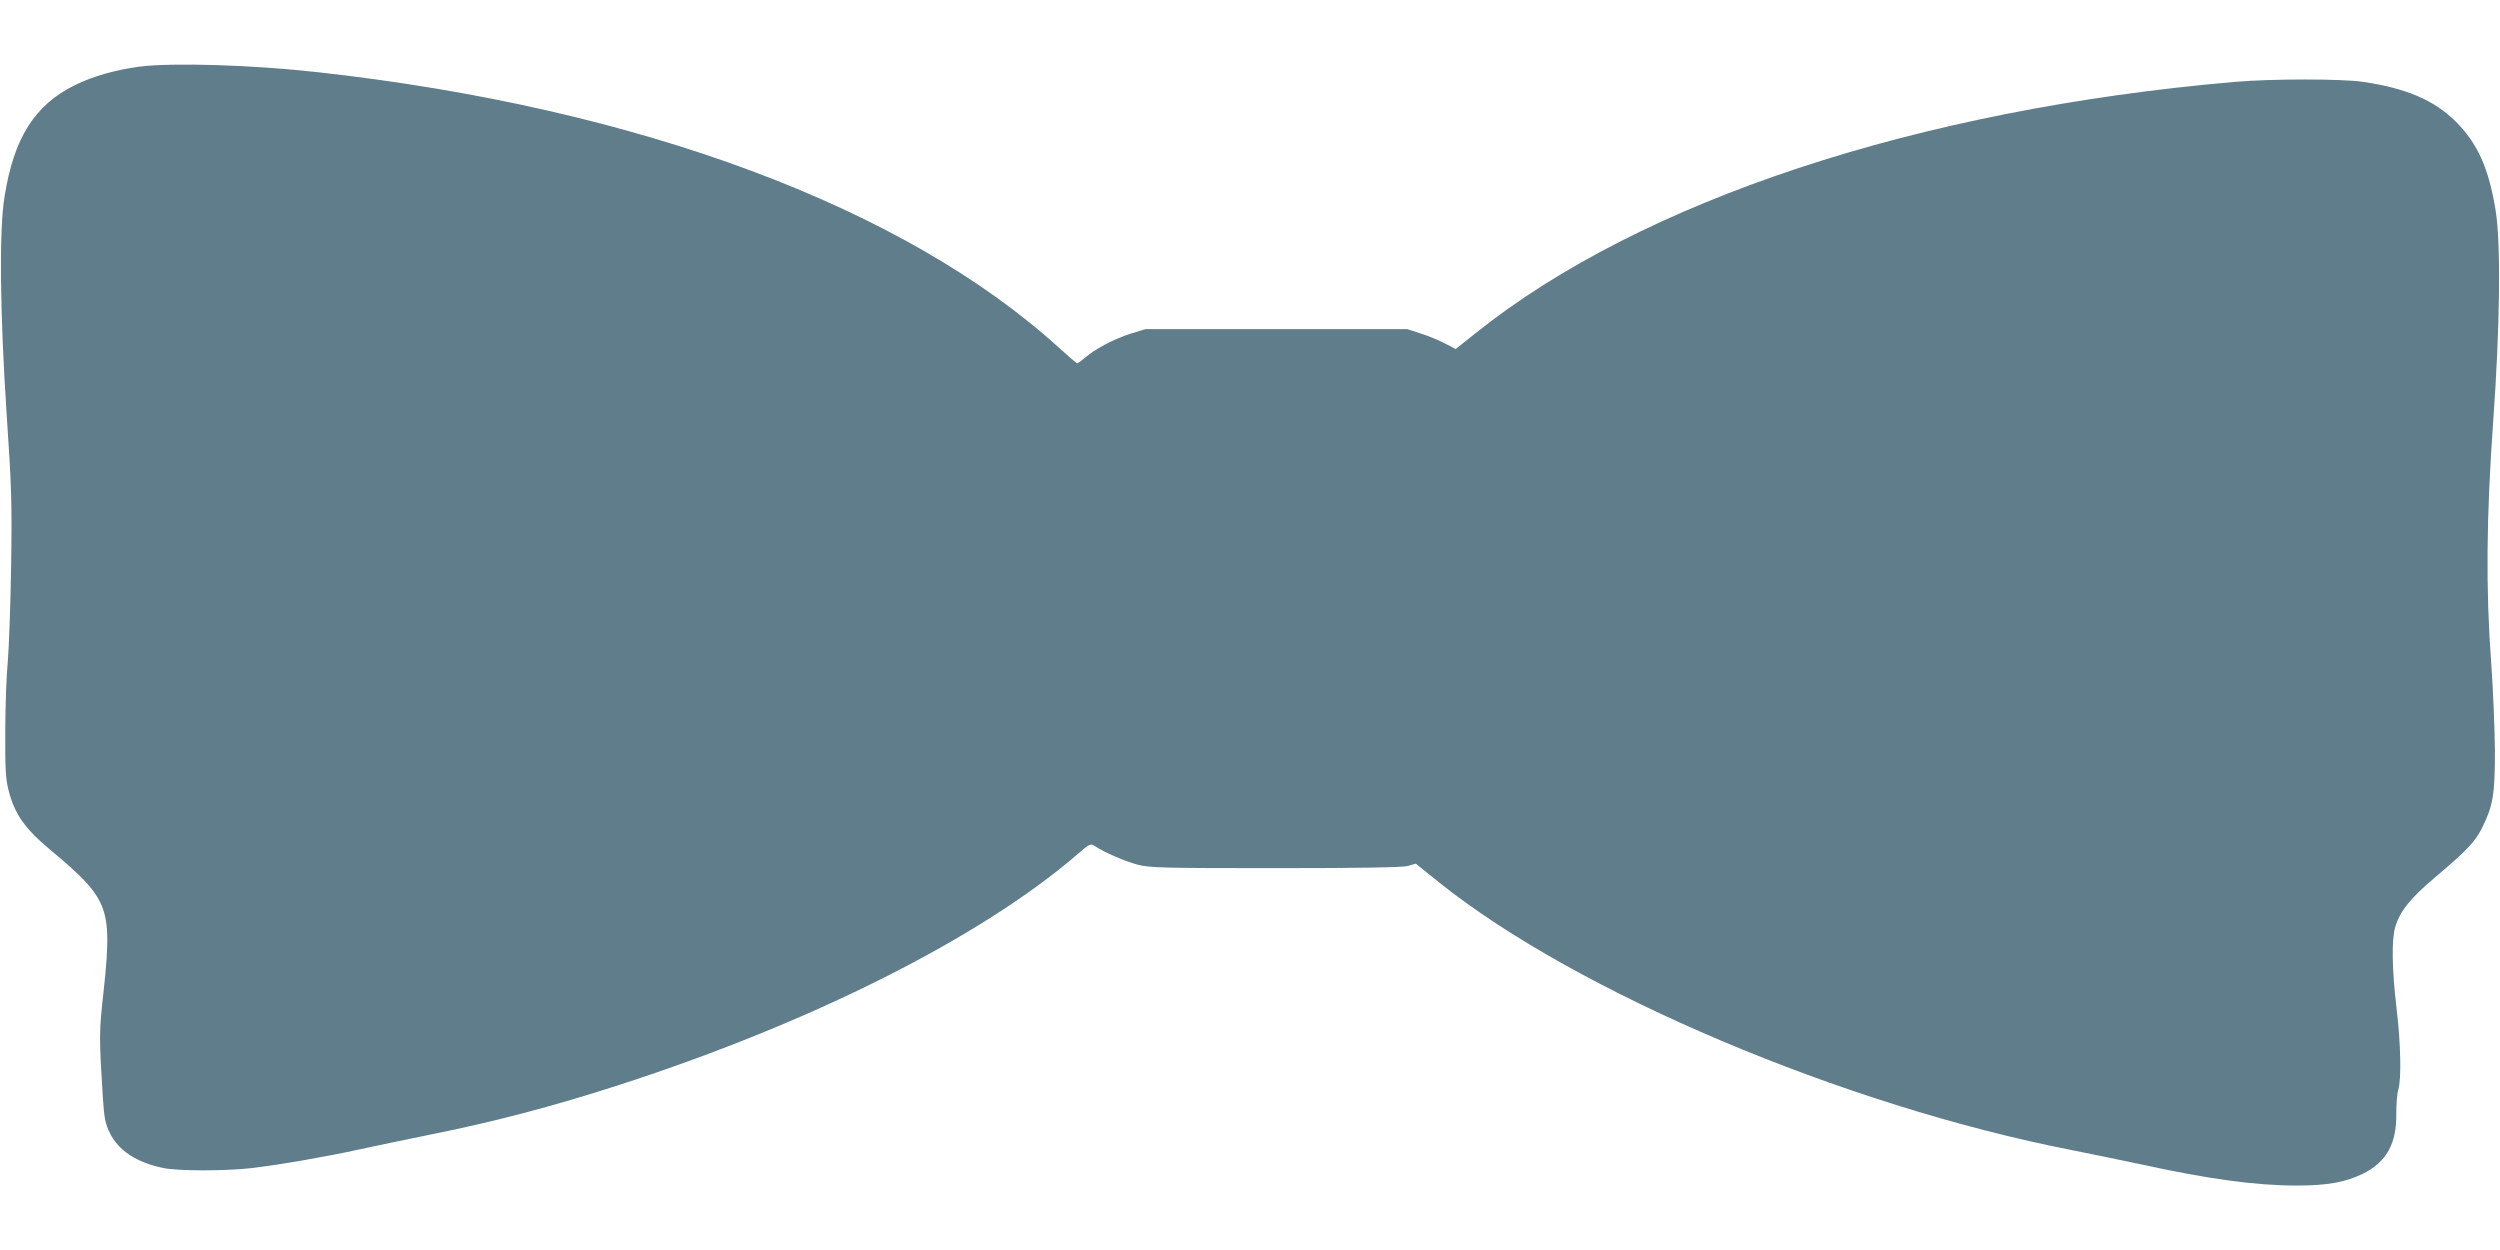 <?xml version="1.0" standalone="no"?>
<!DOCTYPE svg PUBLIC "-//W3C//DTD SVG 20010904//EN"
 "http://www.w3.org/TR/2001/REC-SVG-20010904/DTD/svg10.dtd">
<svg version="1.0" xmlns="http://www.w3.org/2000/svg"
 width="1280pt" height="640pt" viewBox="0 0 1280 640"
 preserveAspectRatio="xMidYMid meet">
<g transform="translate(0,640) scale(0.1,-0.1)"
fill="#607d8b" stroke="none">
<path d="M715 6059 c-125 -17 -238 -49 -332 -95 -206 -102 -312 -270 -360
-572 -28 -170 -23 -599 11 -1112 25 -374 28 -451 23 -775 -3 -198 -11 -418
-17 -490 -7 -71 -13 -233 -13 -360 -1 -188 2 -242 16 -298 31 -125 84 -200
219 -312 154 -128 215 -192 250 -263 44 -89 48 -192 18 -461 -23 -205 -23
-232 -3 -546 7 -102 12 -129 36 -177 44 -89 136 -150 272 -178 75 -16 318 -16
450 -1 151 18 382 58 555 96 85 19 247 52 359 75 326 65 638 147 971 255 986
319 1850 754 2344 1179 68 59 69 59 95 42 50 -33 152 -76 219 -94 60 -15 132
-17 702 -17 440 0 648 4 677 11 l42 12 118 -95 c704 -564 2074 -1144 3243
-1372 85 -17 241 -49 345 -71 356 -78 595 -110 805 -110 157 0 248 17 337 60
122 60 175 155 172 311 0 46 4 100 10 119 17 54 13 238 -9 420 -23 197 -26
348 -6 415 25 82 78 147 206 255 159 134 205 182 240 255 55 112 64 169 64
390 -1 110 -9 313 -19 450 -28 374 -25 746 10 1235 35 487 40 911 13 1080 -35
218 -92 345 -204 457 -111 110 -252 171 -476 204 -106 16 -469 16 -653 0
-1625 -140 -3041 -608 -3889 -1286 l-103 -82 -54 28 c-30 16 -85 39 -124 51
l-70 23 -670 0 -670 0 -75 -23 c-84 -26 -184 -79 -234 -123 -19 -16 -37 -29
-41 -29 -3 0 -43 34 -88 75 -793 724 -2158 1233 -3797 1415 -337 38 -744 50
-915 29z"/>
</g>
</svg>
